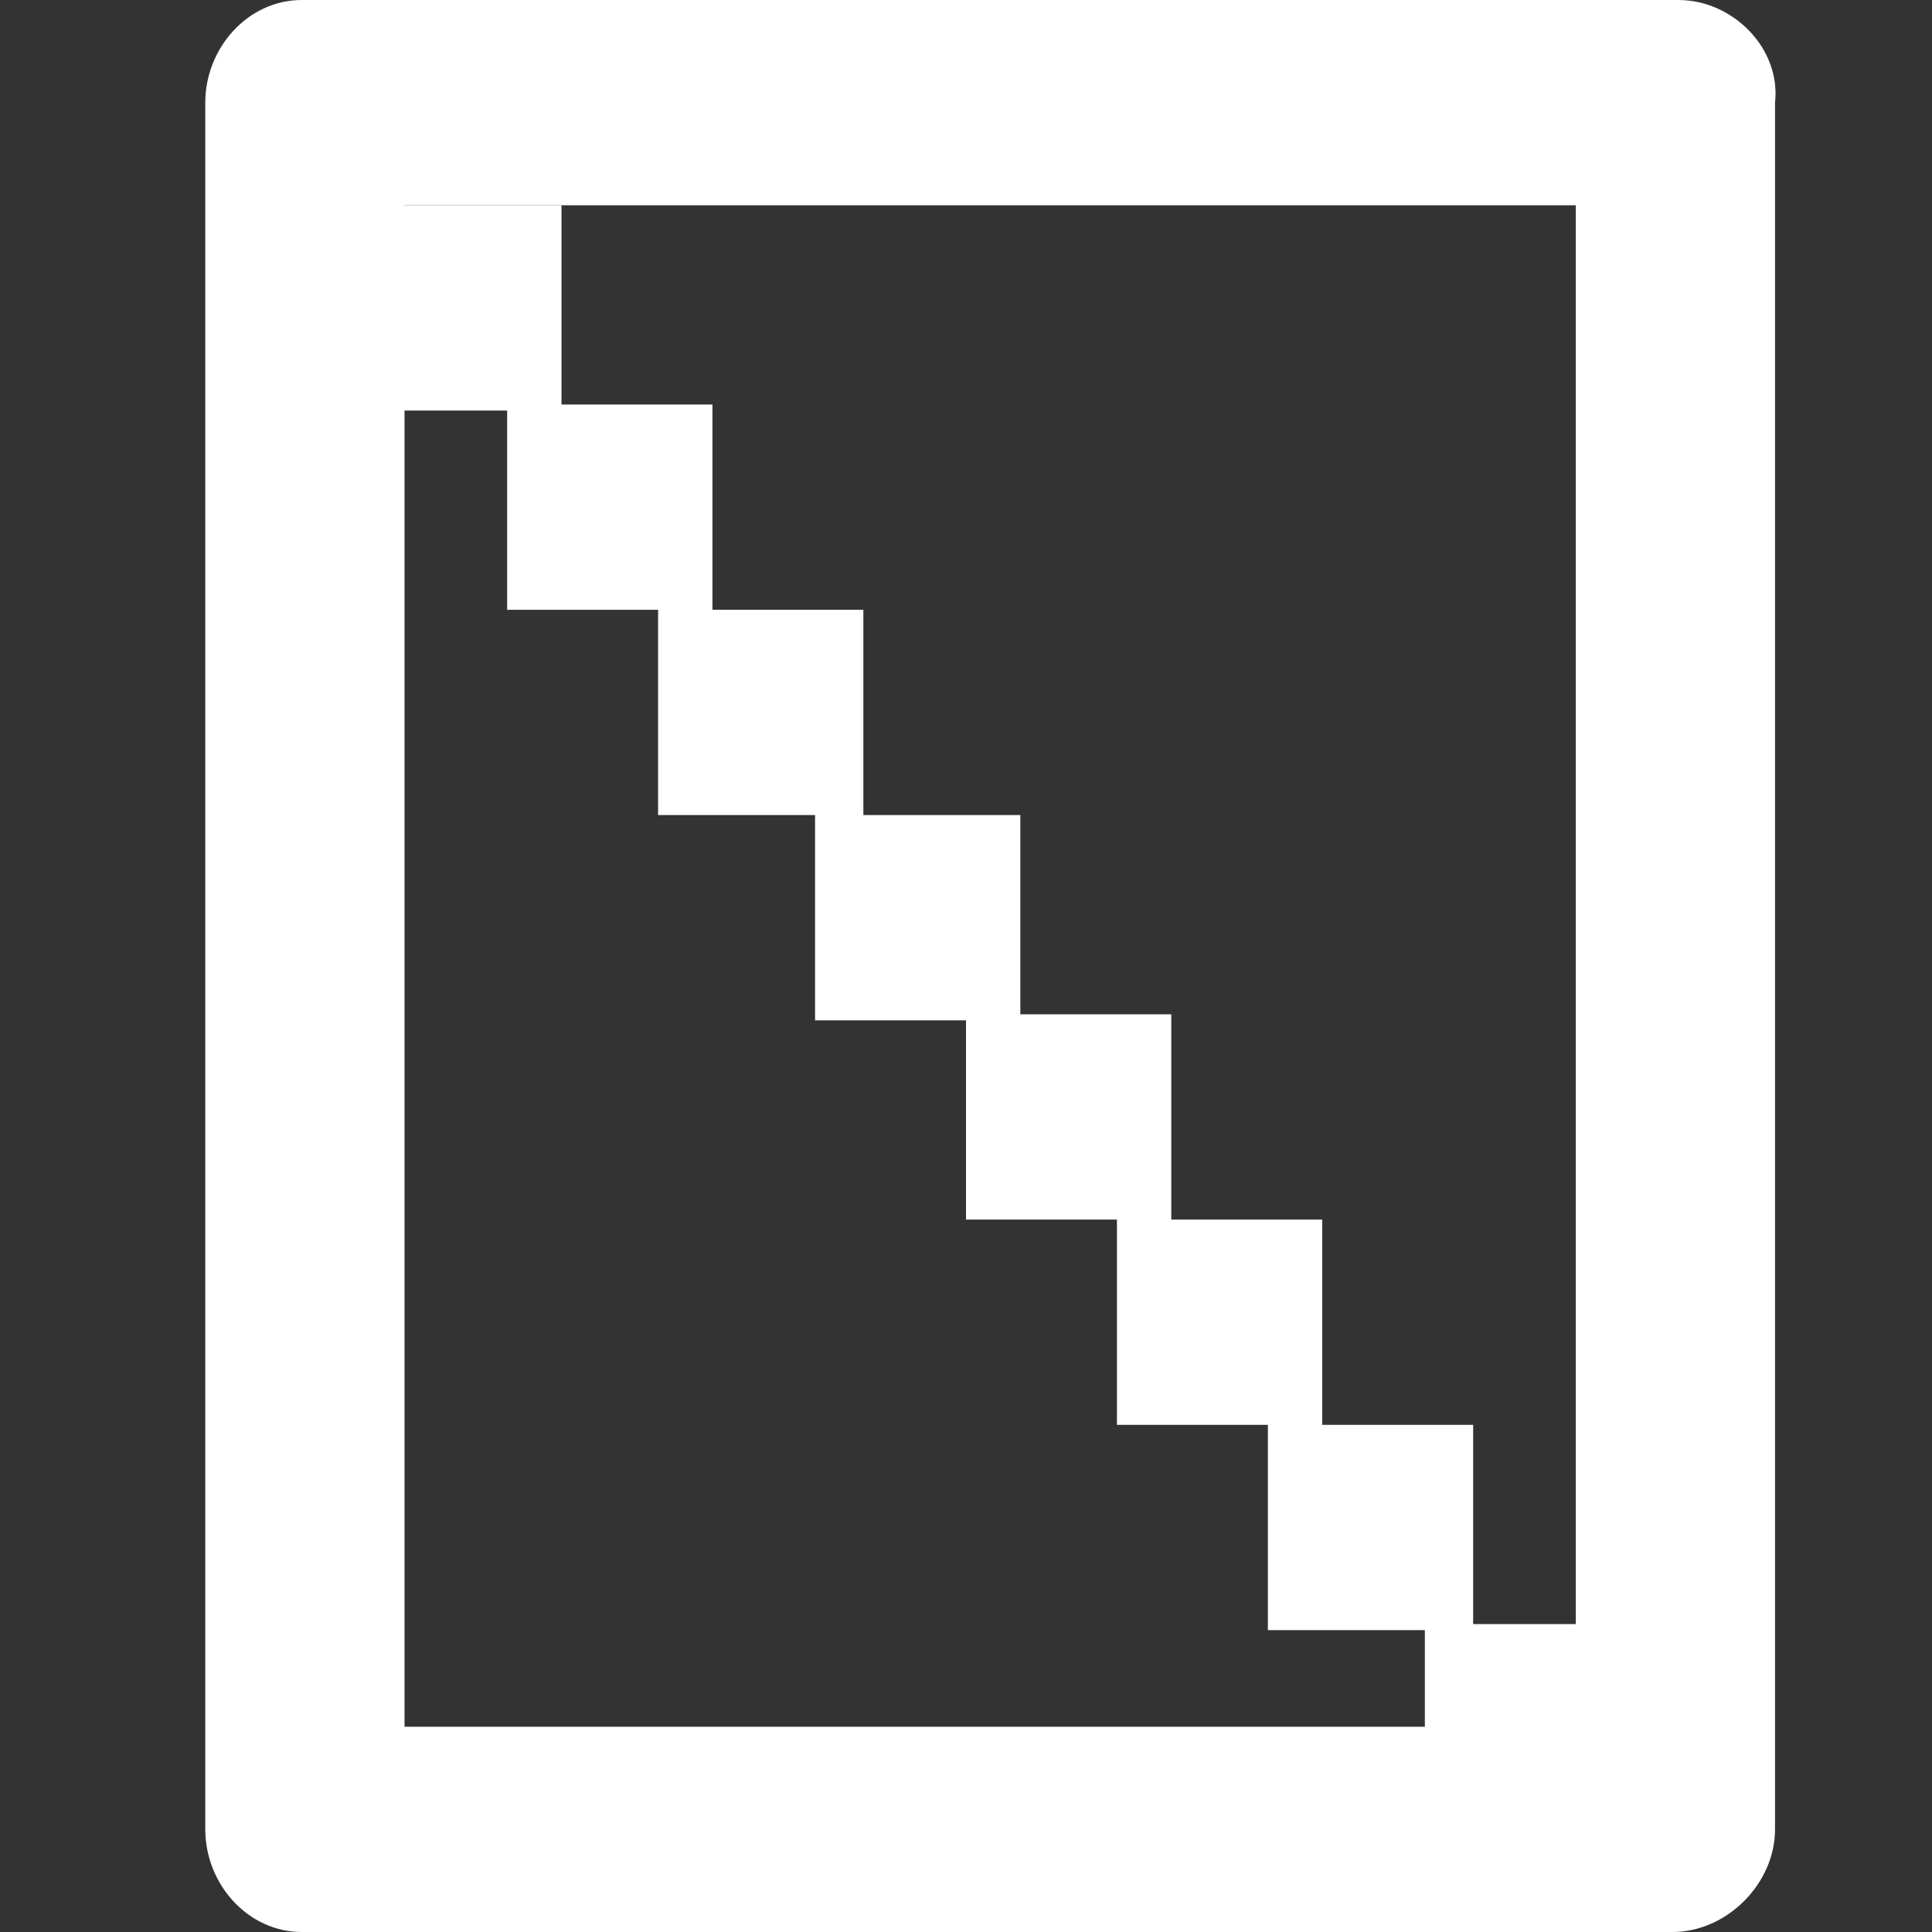 <svg width="45" height="45" viewBox="0 0 1024 1024" fill="#FFFFFF" xmlns="http://www.w3.org/2000/svg">
   <rect x="0" y="0" width="1024" height="1024" fill="#333333" stroke="none"/>
   <path d="M835.2 915.2H214.4V108.8h620.8v806.4zM889.6 0H160c-28.8 0-51.2 25.6-51.2 54.4v915.2c0 28.8 22.4 54.4 51.2 54.4h726.4c28.8 0 54.4-25.6 54.4-54.4V54.4c3.2-28.8-22.4-54.4-51.2-54.4"></path><path d="M188.8 108.8h108.8v108.8H188.8V108.8z m80 105.6h108.8v108.8H268.8V214.4z m80 108.8h108.8v108.8h-108.8v-108.8z m83.2 108.8h108.8v108.8h-108.8v-108.8z m80 105.6h108.8v108.8H512v-108.8z m80 108.8h108.8v108.8h-108.8v-108.8z m80 108.8h108.8V864H672v-108.8z m83.2 105.6H864v108.8h-108.8v-108.8z"></path>
</svg>